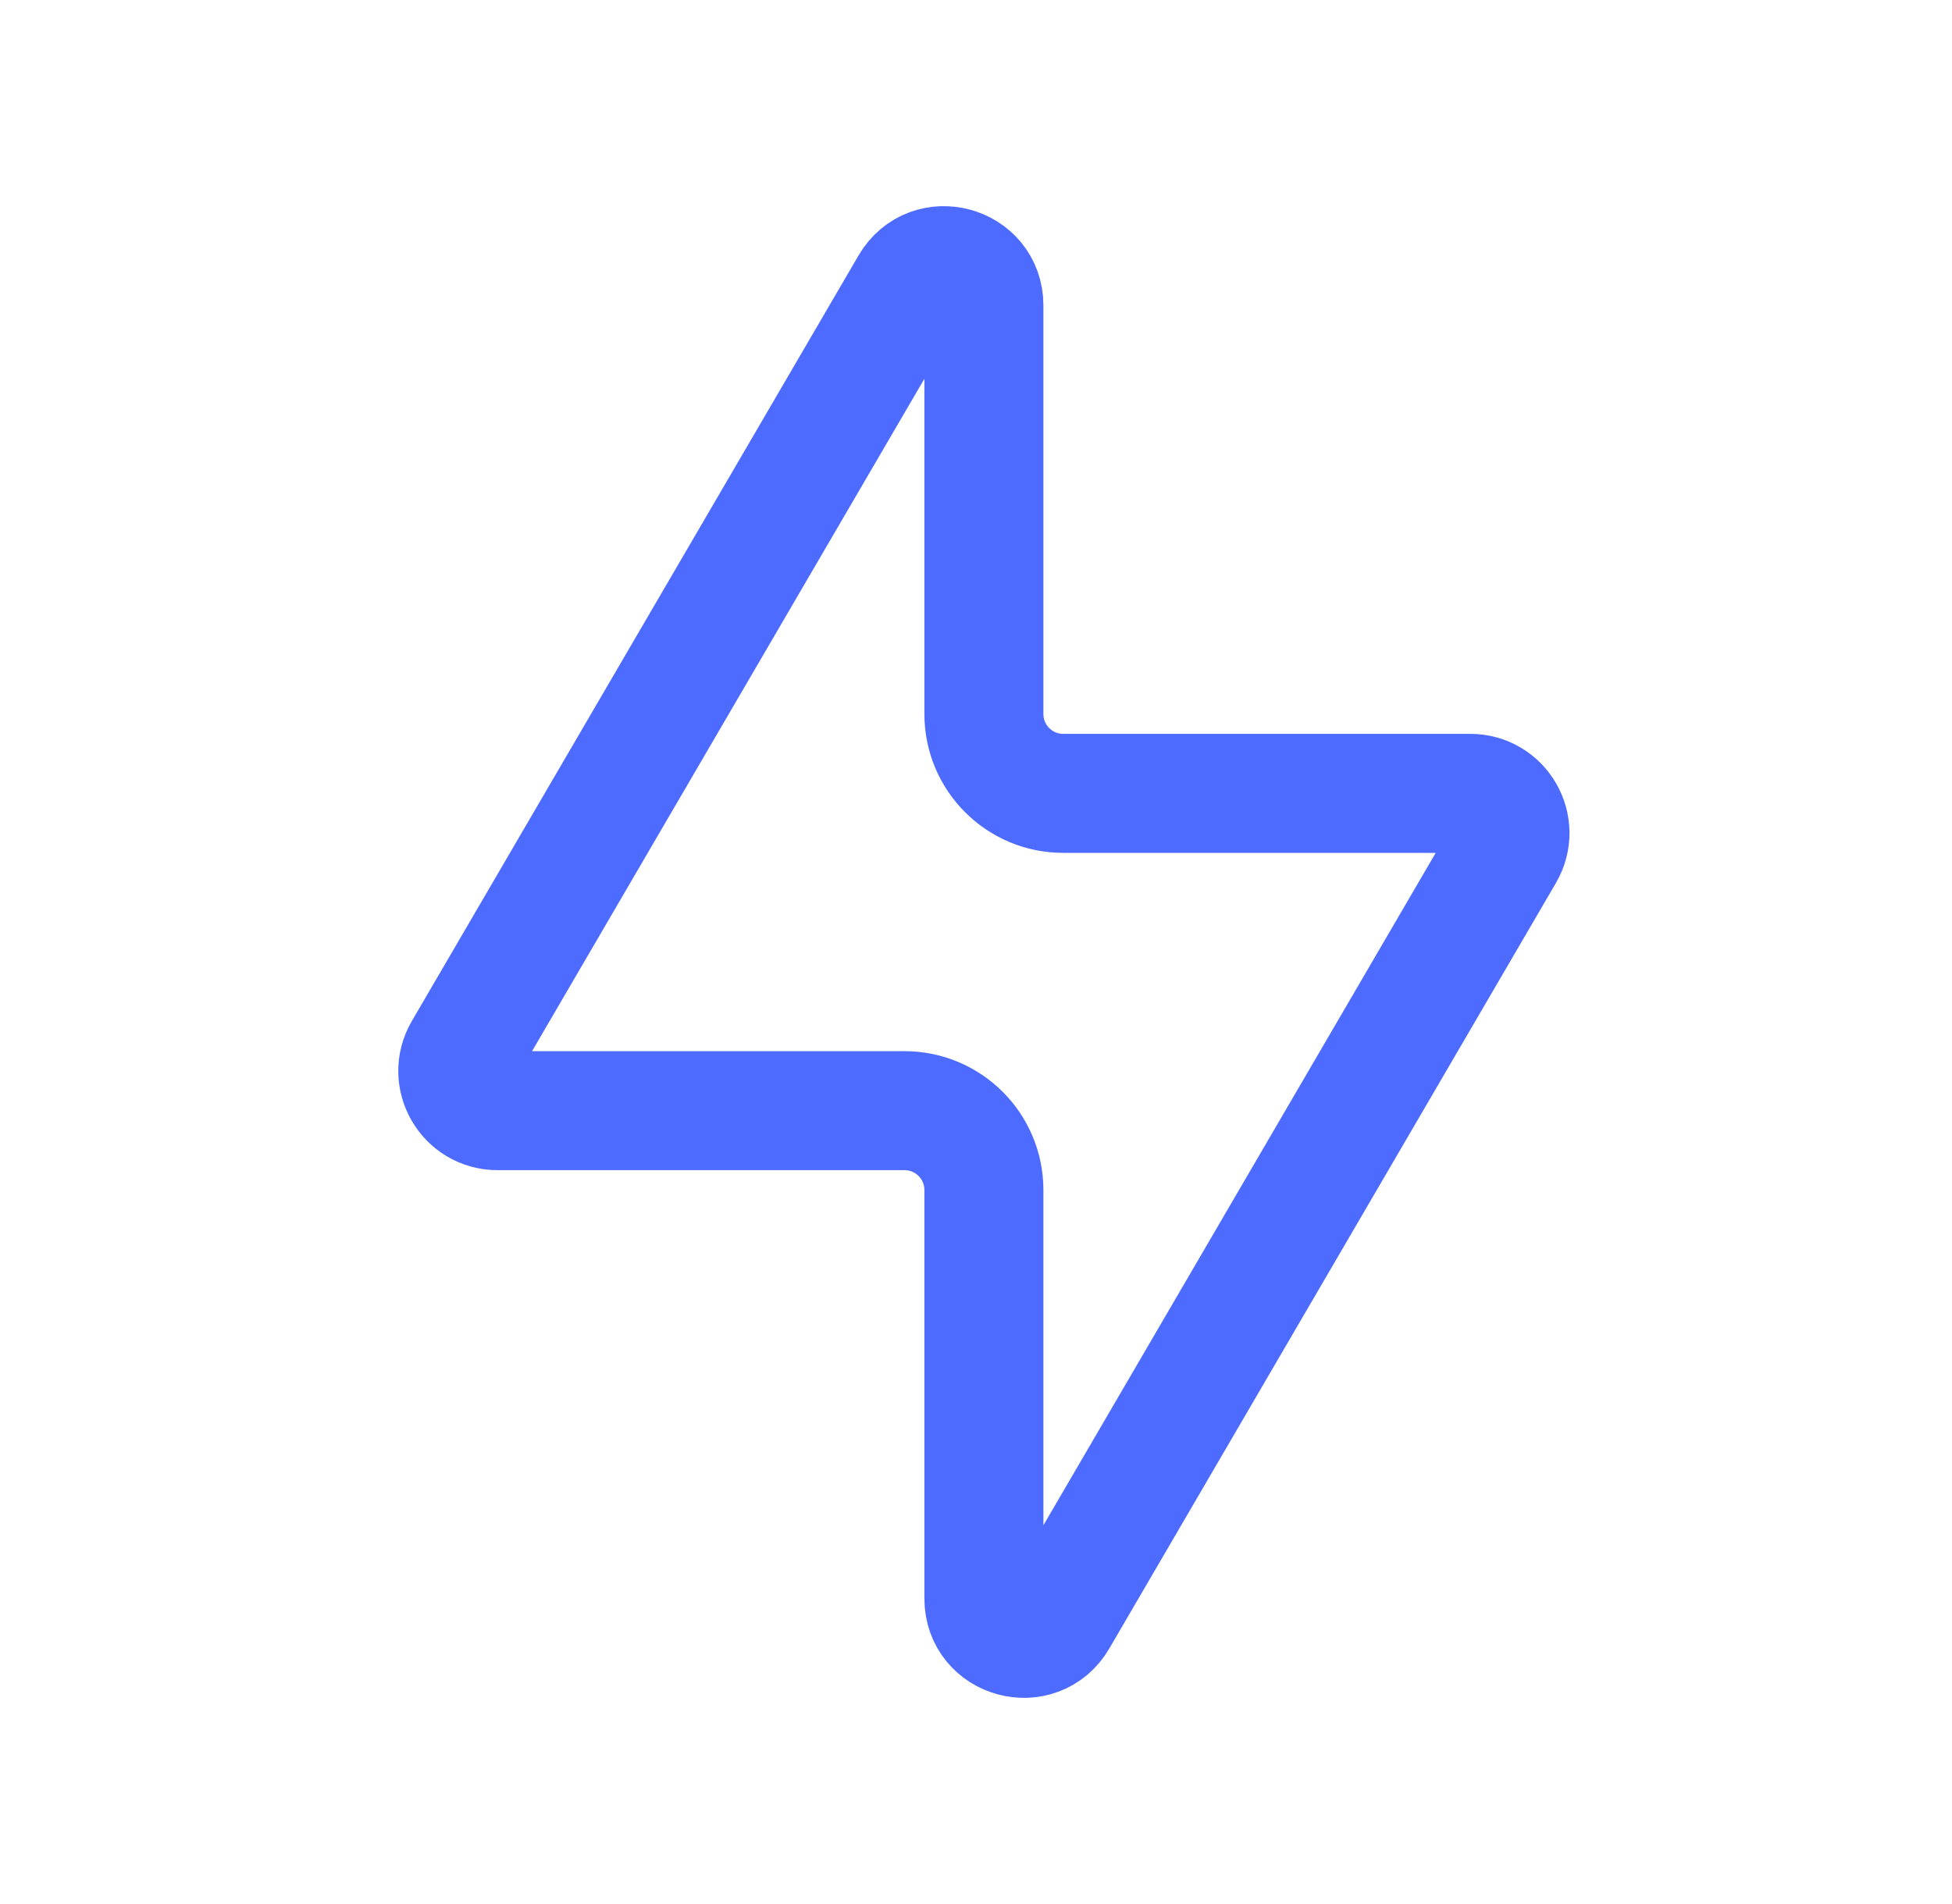 <svg width="41" height="40" viewBox="0 0 41 40" fill="none" xmlns="http://www.w3.org/2000/svg">
<path d="M20.666 15V6.416C20.666 5.565 19.541 5.261 19.113 5.996L9.73 22.08C9.406 22.636 9.807 23.333 10.45 23.333H18.999C19.919 23.333 20.666 24.08 20.666 25V33.584C20.666 34.435 21.79 34.739 22.219 34.004L31.601 17.92C31.925 17.364 31.525 16.667 30.881 16.667H22.332C21.412 16.667 20.666 15.921 20.666 15Z" stroke="#4D6BFF" stroke-width="2.5" stroke-linecap="round" stroke-linejoin="round"/>
</svg>
